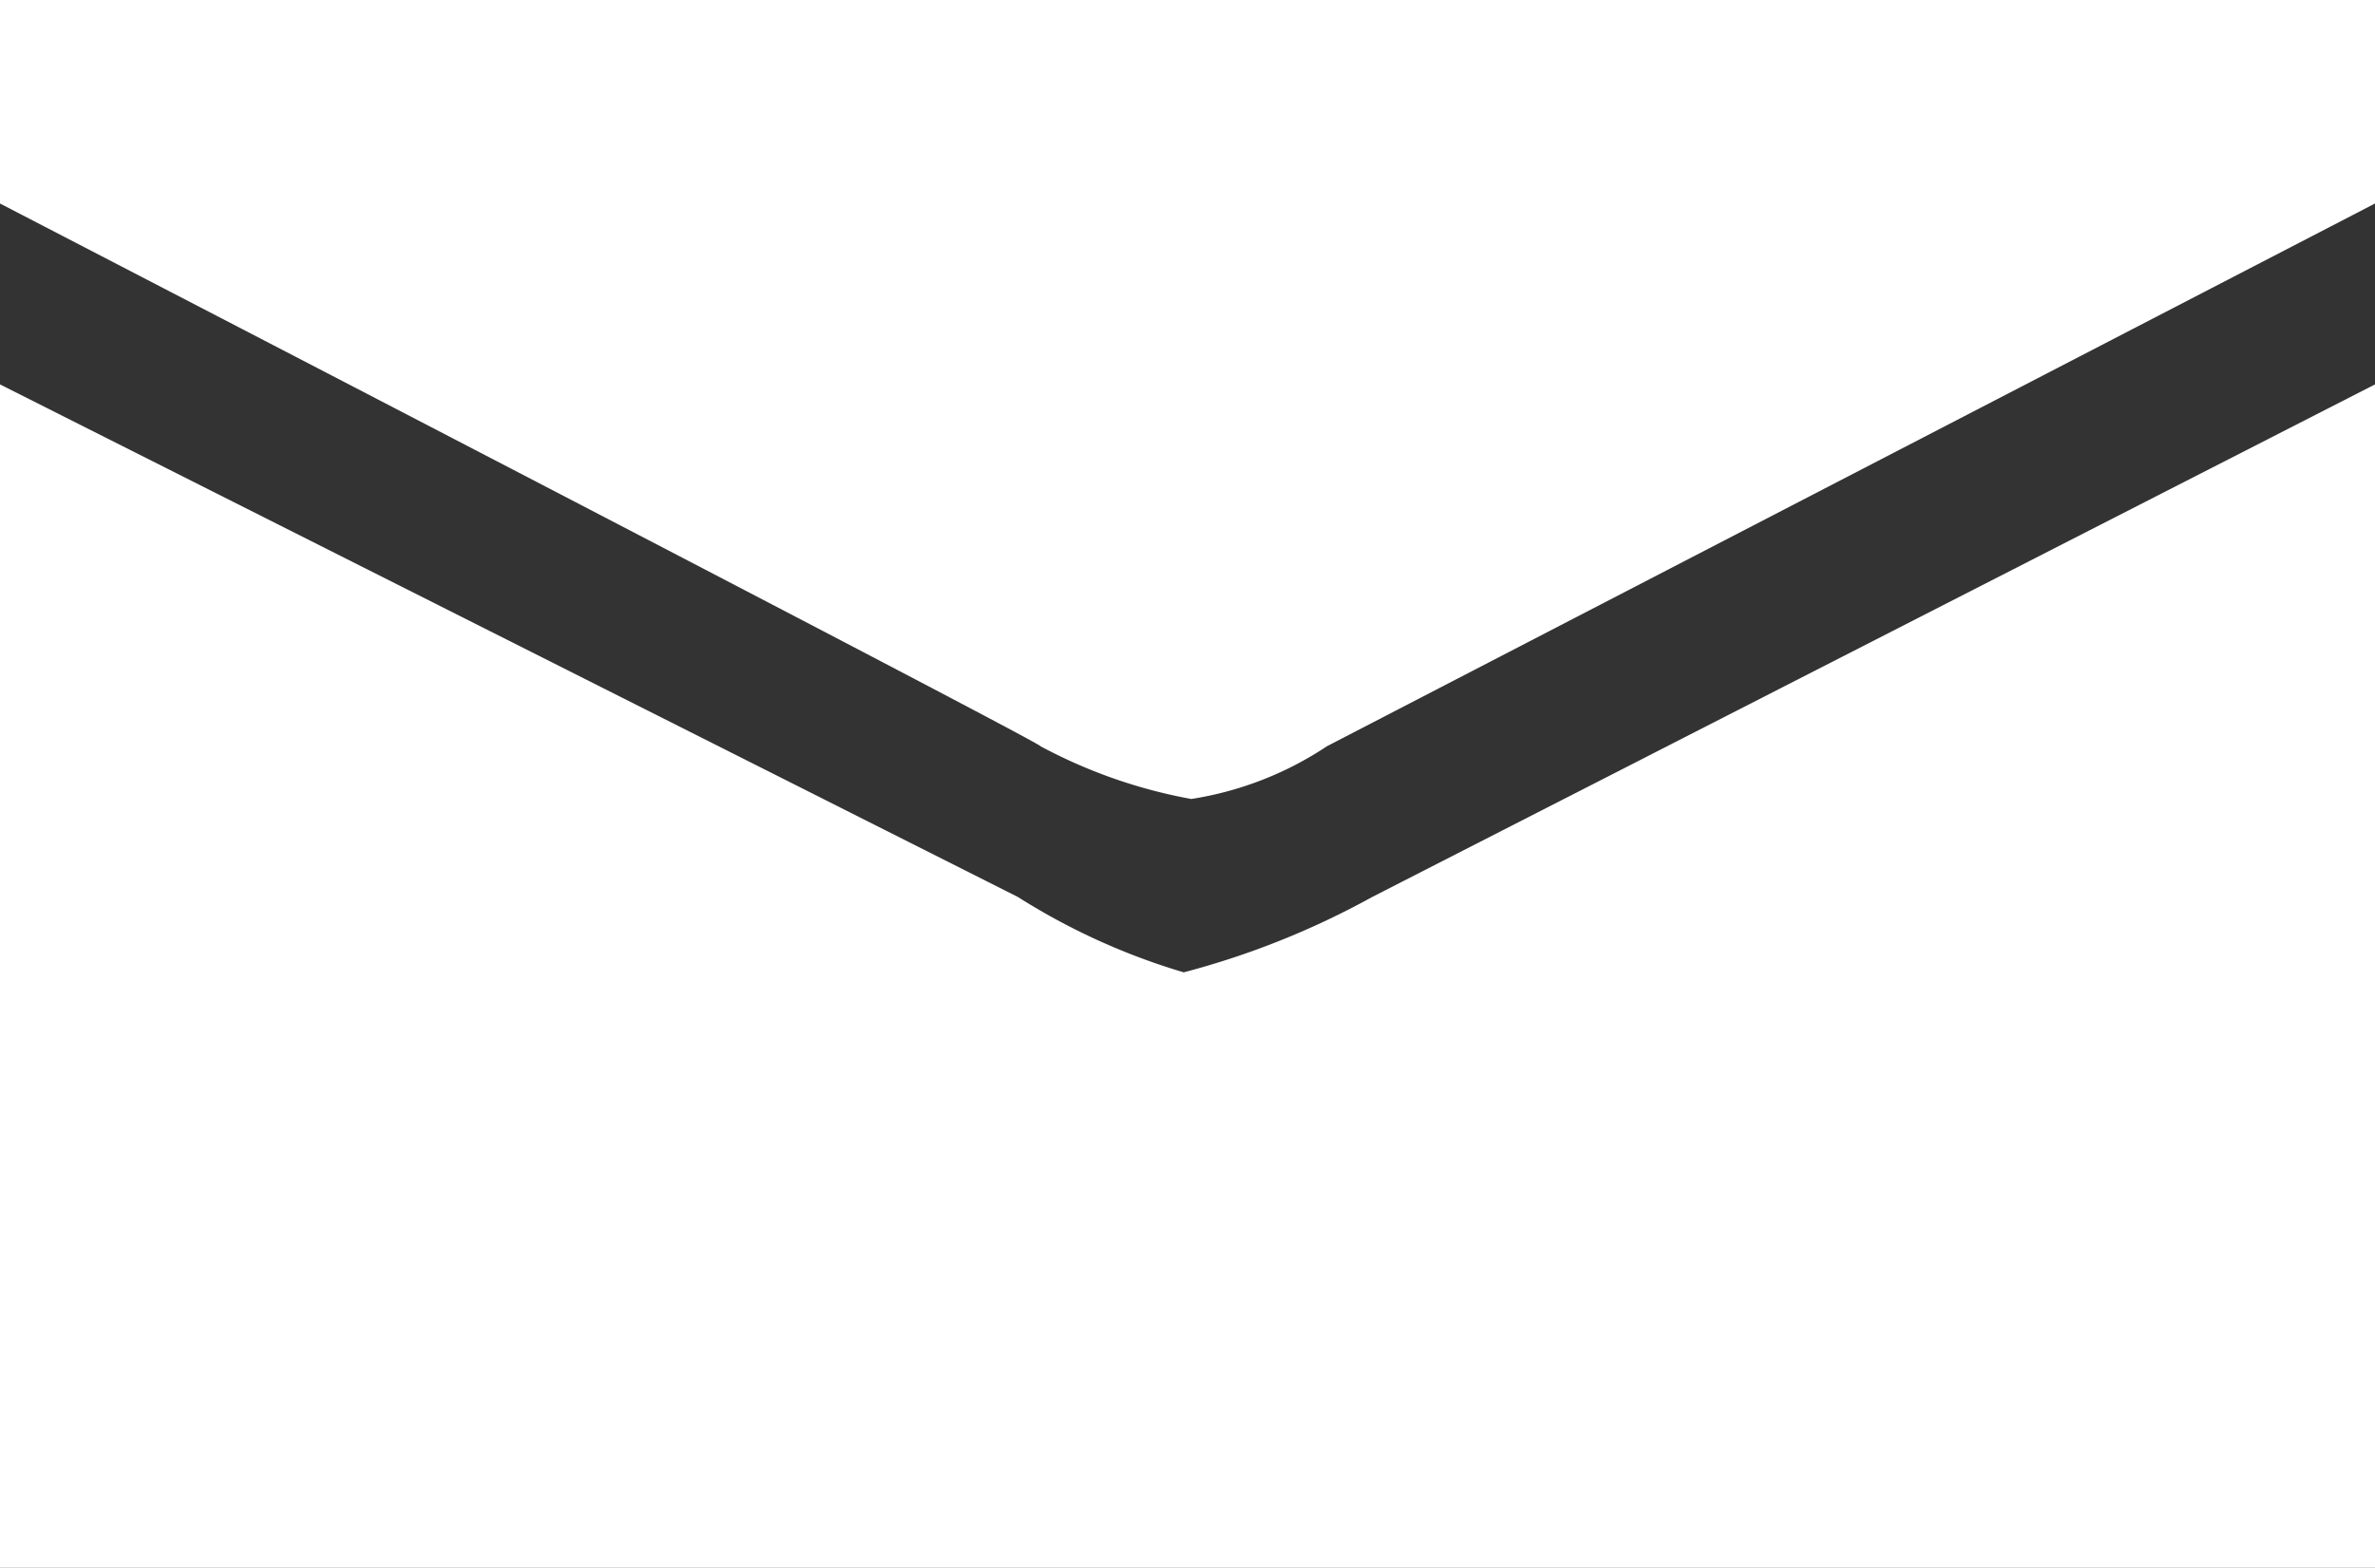 <svg xmlns="http://www.w3.org/2000/svg" viewBox="0 0 31.5 20.8"><rect x="0" y="0" width="31.5" height="20.8" fill="#333333" stroke="none"/><defs><style>.cls-1{fill:#fff;}</style></defs><g id="レイヤー_2" data-name="レイヤー 2"><g id="レイヤー_1-2" data-name="レイヤー 1"><g id="グループ_38" data-name="グループ 38"><path id="パス_440" data-name="パス 440" class="cls-1" d="M31.5,2.7V0H0V2.7S13.9,9.9,13.8,9.9a6.79,6.79,0,0,0,2,.7,4.49,4.49,0,0,0,1.8-.7L31.5,2.7Z"/><path id="パス_441" data-name="パス 441" class="cls-1" d="M18.2,11.9a10.89,10.89,0,0,1-2.5,1,8.75,8.75,0,0,1-2.2-1L0,5.1V20.8H31.5V5.1Z"/></g></g></g></svg>